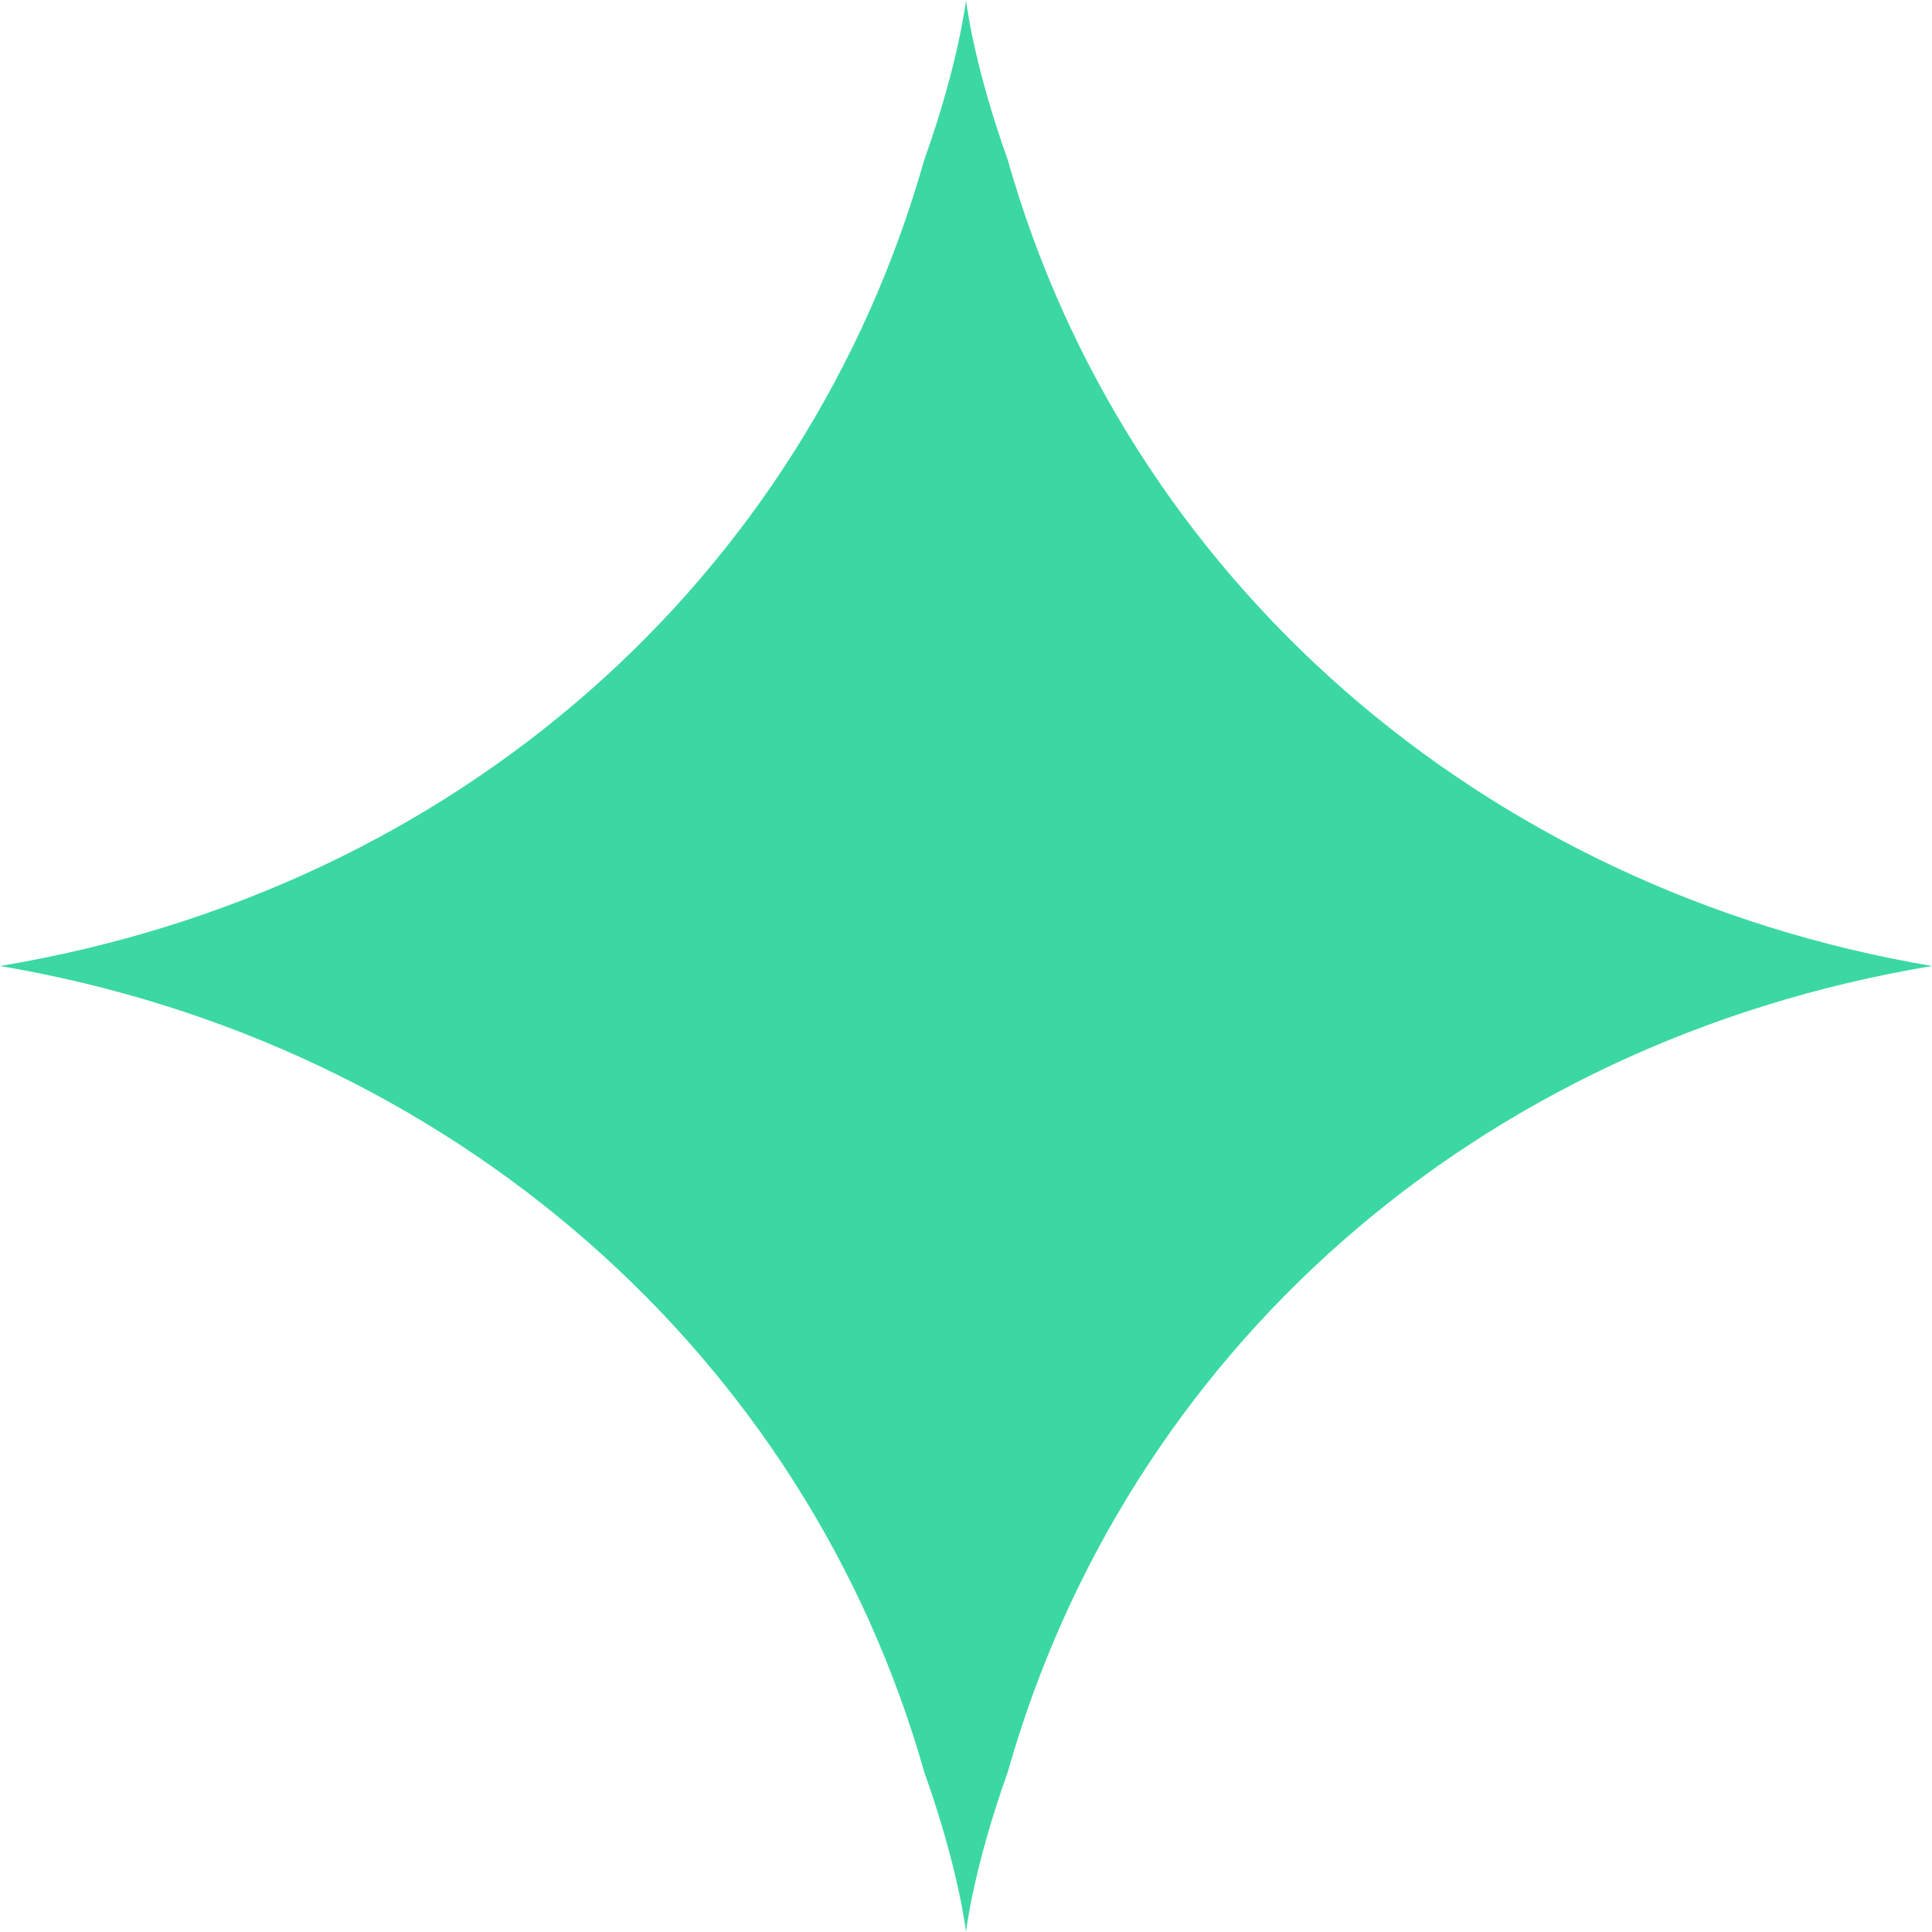 <svg width="32" height="32" viewBox="0 0 32 32" fill="none" xmlns="http://www.w3.org/2000/svg">
<path d="M16.691 2.647C16.115 1.036 16 0 16 0C16 0 16 0 16 0.115C16 0 16 0 16 0C16 0 15.885 1.036 15.309 2.647C13.352 9.554 7.597 14.734 0 16C7.482 17.266 13.352 22.446 15.309 29.352C15.885 30.964 16 32 16 32C16 32 16 32 16 31.885C16 32 16 32 16 32C16 32 16.115 30.964 16.691 29.352C18.648 22.446 24.403 17.266 32 16C24.518 14.734 18.648 9.554 16.691 2.647Z" fill="#3BD8A3"/>
</svg>
